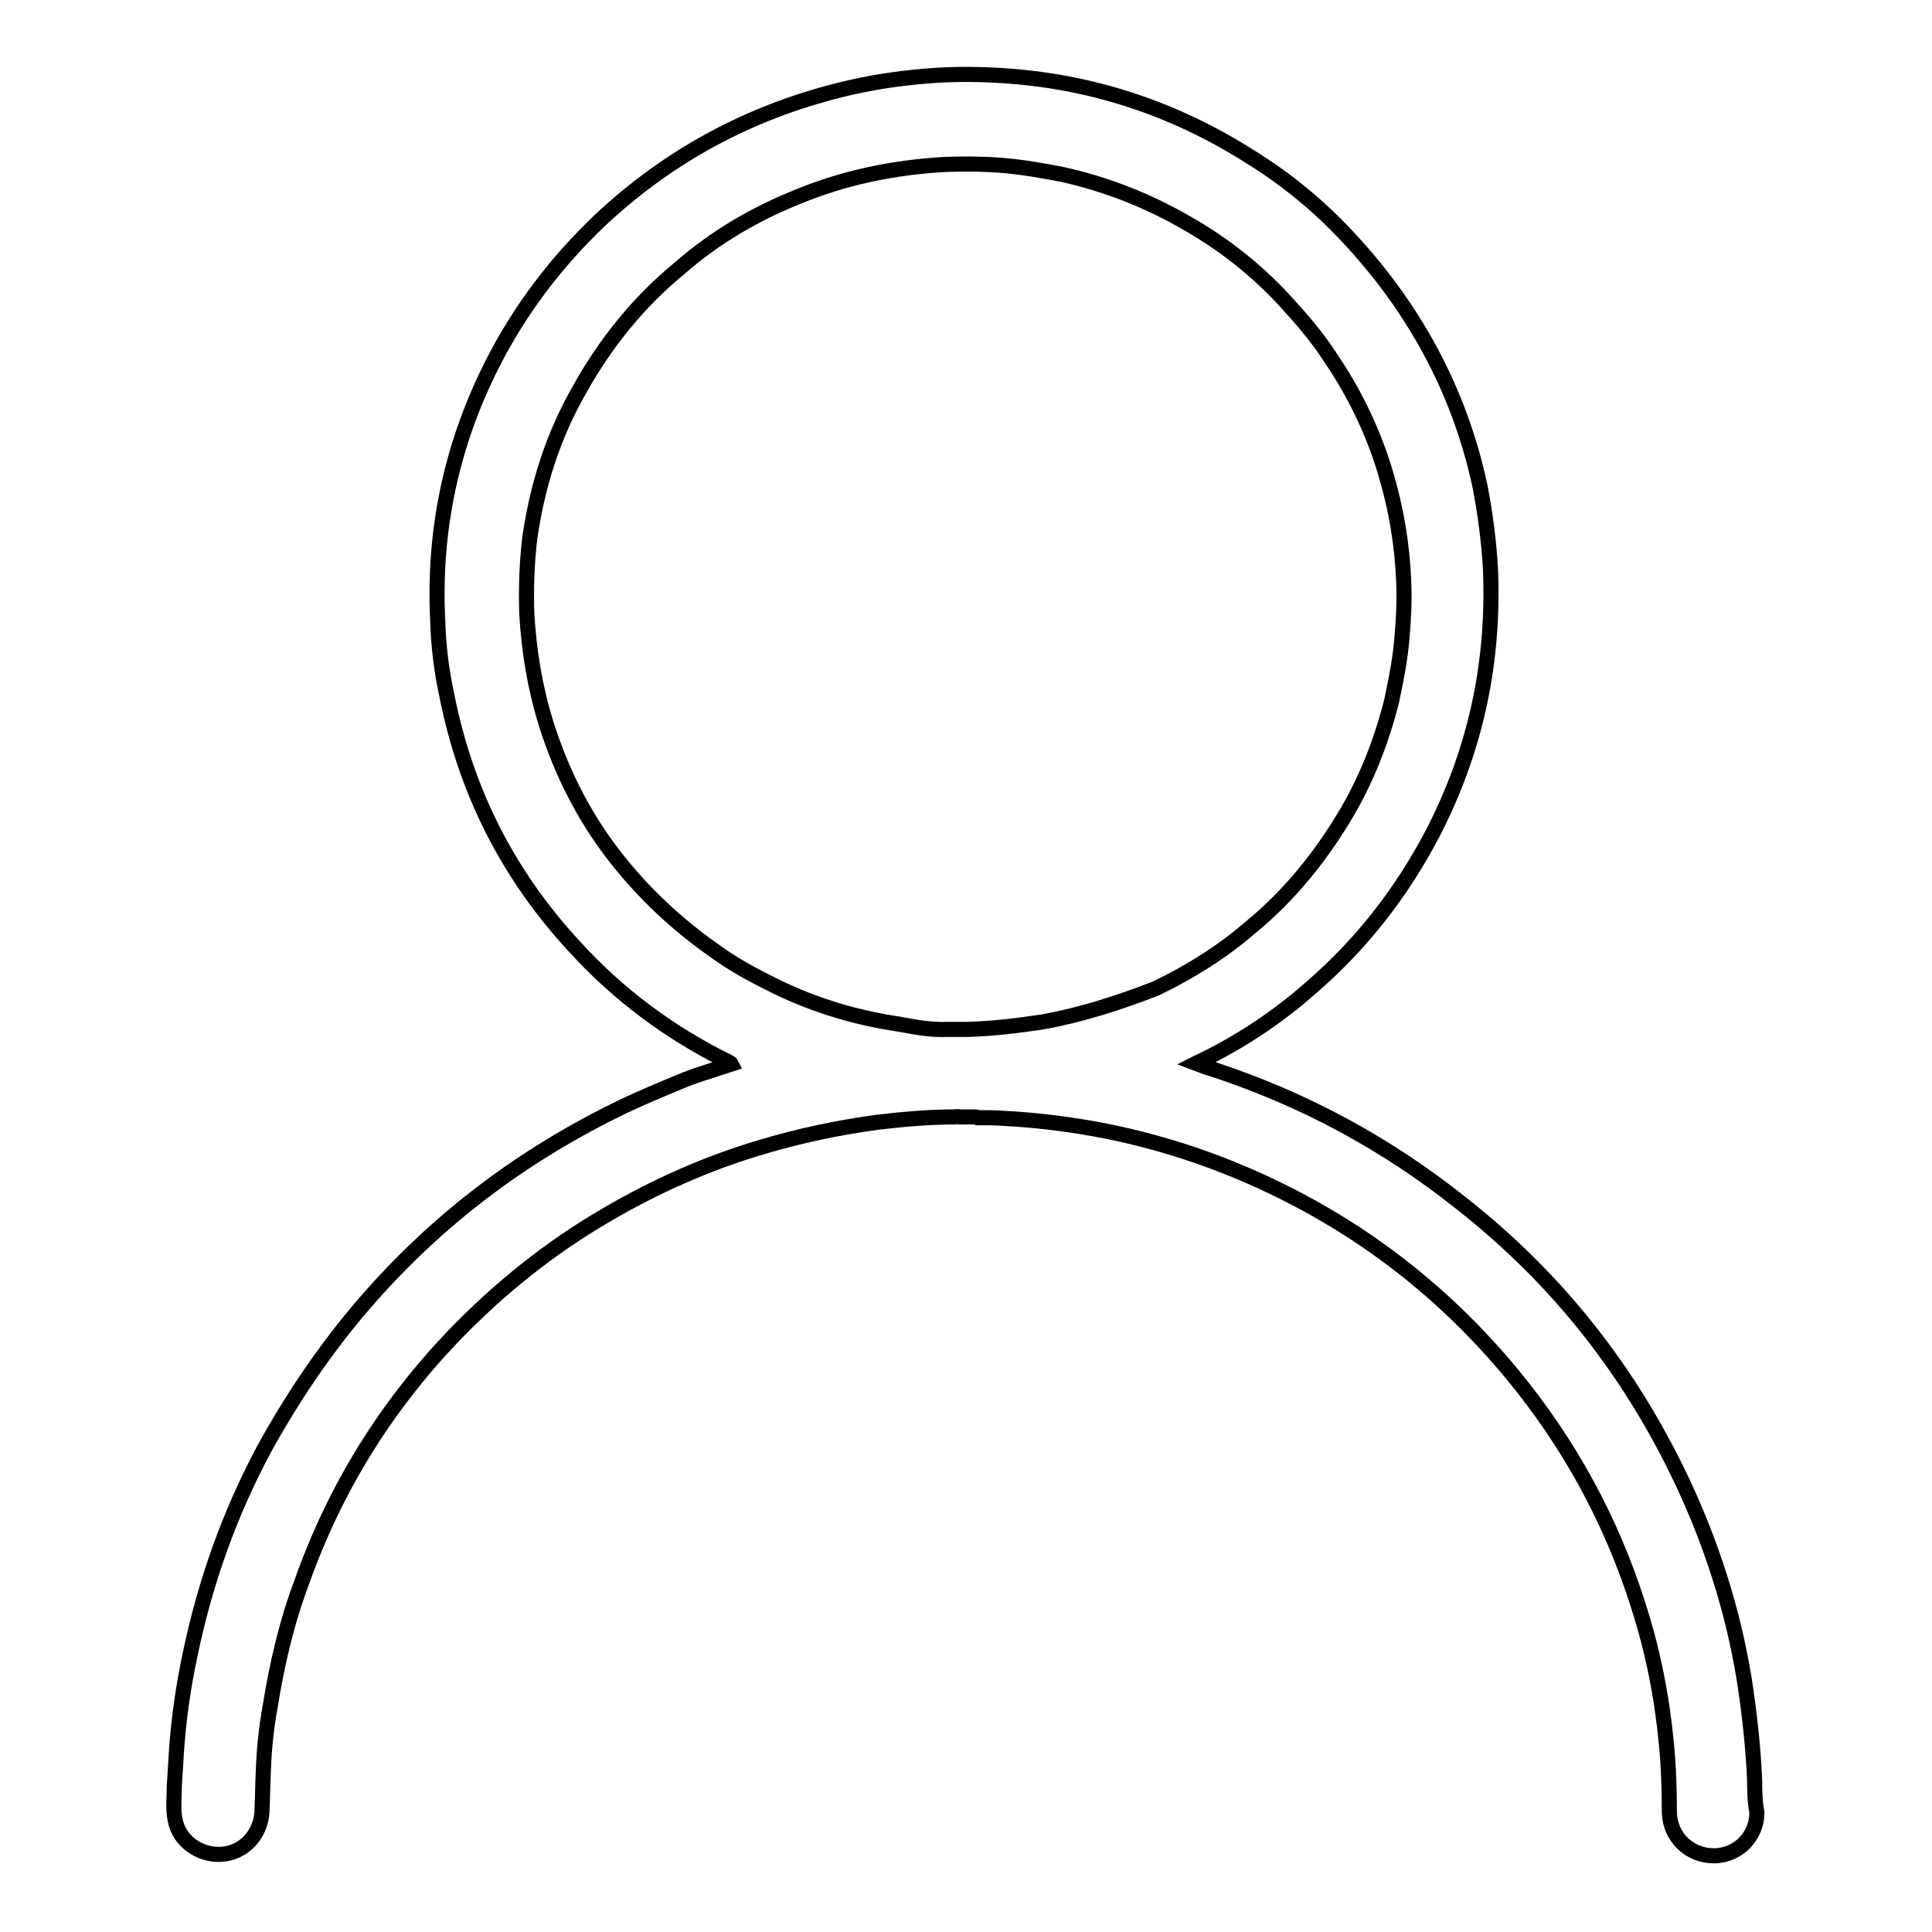 <?xml version="1.0" encoding="utf-8"?>
<!-- Svg Vector Icons : http://www.onlinewebfonts.com/icon -->
<!DOCTYPE svg PUBLIC "-//W3C//DTD SVG 1.1//EN" "http://www.w3.org/Graphics/SVG/1.1/DTD/svg11.dtd">
<svg version="1.1" xmlns="http://www.w3.org/2000/svg" xmlns:xlink="http://www.w3.org/1999/xlink" x="0px" y="0px" viewBox="0 0 256 256" enable-background="new 0 0 256 256" xml:space="preserve">
<g> <path stroke-width="2" fill-opacity="0" stroke="#000000"  d="M232.5,235.9c-0.2-4.5-0.7-9-1.4-13.5c-1.5-9.1-4.3-17.8-8.2-26.1c-6.9-14.6-16.5-26.8-29.2-36.8 c-9.9-7.9-20.8-13.8-32.9-17.8c-0.8-0.2-1.5-0.5-2.3-0.8c0.2-0.1,0.3-0.2,0.4-0.2c5.4-2.6,10.4-5.9,14.9-9.9 c6.6-5.7,11.9-12.5,16-20.3c5.7-11,8.2-22.6,7.7-35c-0.2-3.7-0.7-7.5-1.4-11.1c-2.7-12.6-8.7-23.6-17.5-33 c-3.8-4.1-8.2-7.7-12.9-10.6c-10.2-6.5-21.3-10.1-33.2-10.8c-3.3-0.2-6.7-0.2-10,0.1c-3.7,0.3-7.5,0.9-11.1,1.8 c-12.1,3-22.7,8.7-31.8,17.2c-5.9,5.6-10.7,11.9-14.4,19.2c-5.4,10.7-7.8,22-7.2,34c0.1,3.3,0.5,6.6,1.2,9.8 c2.5,12.7,8.1,23.8,16.9,33.3c5.8,6.4,12.7,11.5,20.4,15.3c0.1,0.1,0.3,0.1,0.4,0.3c-2.4,0.8-4.9,1.5-7.2,2.5c-2.4,1-4.8,2-7.1,3.1 c-13.3,6.4-24.7,15-34.3,26.1c-5.1,5.9-9.5,12.4-13.3,19.3c-4.6,8.6-7.8,17.6-9.8,27.2c-0.9,4.2-1.5,8.4-1.8,12.6 c-0.1,1.6-0.2,3.3-0.3,4.8c0,1.5-0.2,3,0.1,4.5c0.5,2.9,3.3,4.8,6.2,4.6c2.9-0.2,5.1-2.6,5.3-5.5c0.1-1.9,0.1-3.8,0.2-5.7 c0.1-2.9,0.4-5.6,0.9-8.4c0.9-5.6,2.2-11.2,4.2-16.5c4.4-12.4,11.1-23.2,20.2-32.7c6-6.2,12.7-11.6,20.3-16 c6.5-3.8,13.3-6.8,20.4-8.9c5-1.5,10.2-2.6,15.4-3.3c3.4-0.4,6.8-0.7,10.2-0.7c0.2,0,0.4-0.1,0.7,0c1.3,0,1.9,0,2,0 c0.1,0,0.3,0,0.4,0.1c1.2,0,2.4,0,3.6,0.1c3.9,0.2,8,0.7,11.9,1.4c8.2,1.5,16.1,4.1,23.6,7.7c12.3,5.9,22.8,14.1,31.6,24.7 c7.6,9.2,13.2,19.4,16.8,30.8c1.9,5.9,3.1,11.9,3.7,18.2c0.3,3.1,0.4,6.1,0.4,9.2c0.1,3.2,2.6,5.7,5.9,5.7c3.2,0,5.7-2.6,5.7-5.7 C232.5,238.5,232.5,237.2,232.5,235.9L232.5,235.9z M138.2,135.4c-3.3,0.5-6.6,0.9-9.9,1c-0.1,0-0.3,0-0.7,0c-0.2,0-0.5,0-0.5,0 c-0.5,0-1,0-1.5,0c-2.3,0.1-4.3-0.3-6.5-0.7c-6.1-0.9-11.9-2.7-17.5-5.6c-2.4-1.2-4.7-2.5-6.9-4.1c-5-3.5-9.5-7.7-13.3-12.6 c-4.1-5.3-7-11.1-9-17.4c-1.5-4.8-2.3-9.6-2.6-14.7c-0.1-3.3,0-6.7,0.4-10c1-7,3.1-13.6,6.6-19.7c3.4-6.1,7.8-11.6,13.3-16.1 c4.7-4.1,10-7.2,15.8-9.5c6.1-2.5,12.5-3.8,19.1-4.2c2.5-0.1,5-0.1,7.6,0.1c2.7,0.2,5.5,0.7,8.1,1.2c5.9,1.3,11.5,3.5,16.8,6.6 c4.7,2.7,8.9,6,12.7,10.1c2.2,2.4,4.3,4.8,6.1,7.6c3.2,4.7,5.7,9.9,7.3,15.3c1.4,4.7,2.2,9.4,2.4,14.4c0.1,2.3,0,4.7-0.2,7 c-0.2,3-0.8,5.9-1.4,8.8c-1.3,5.1-3.2,10.1-5.9,14.7c-3.4,5.8-7.6,11-12.7,15.2c-3.8,3.3-8.1,6-12.7,8.2 C148.2,132.9,143.2,134.5,138.2,135.4L138.2,135.4z"/></g>
</svg>